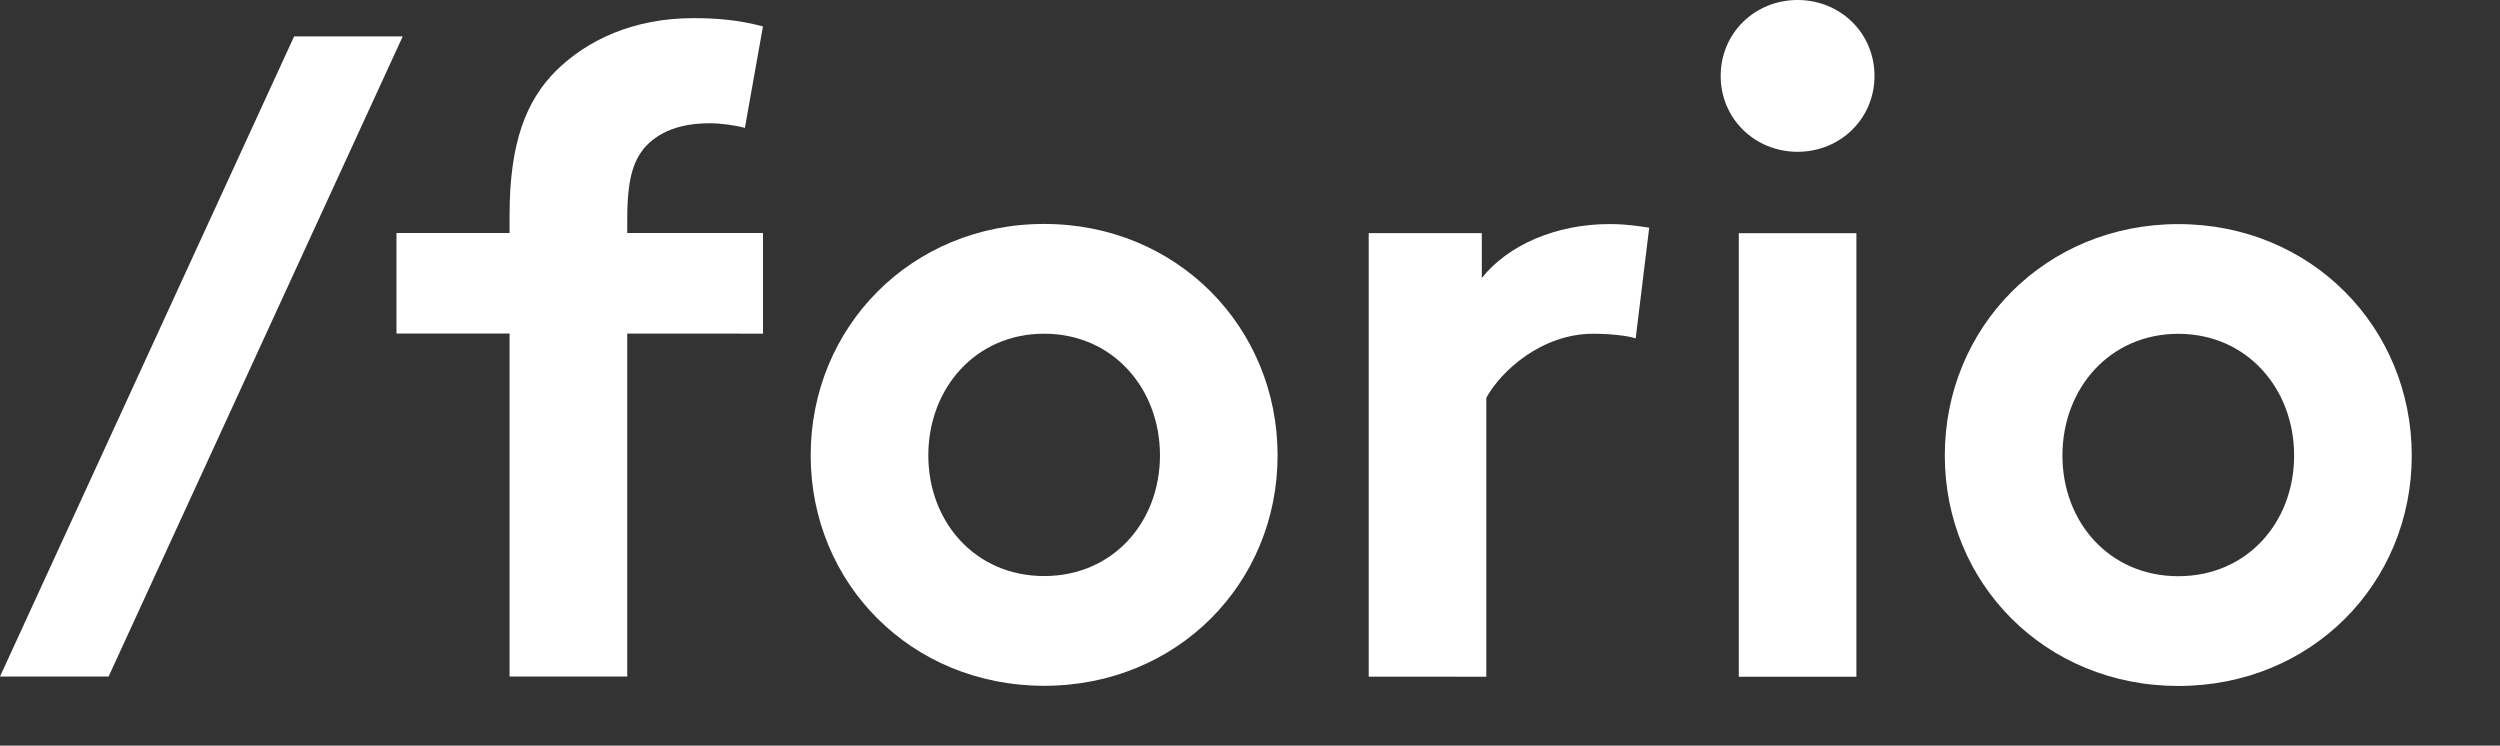<svg width="114" height="34" viewBox="0 0 114 34" fill="none" xmlns="http://www.w3.org/2000/svg">
<rect x="0" y="0" width="114" height="34" fill="#333333" stroke="none"/>
<path d="M0 30.849L13.412 1.659H18.365L4.952 30.849H0Z" fill="white"/>
<path d="M33.967 5.832C33.513 5.705 32.853 5.621 32.359 5.621C31.039 5.621 30.005 5.998 29.345 6.789C28.892 7.374 28.602 8.123 28.602 10V10.626H34.793V15.214L28.602 15.212V30.85H23.237V15.21H18.079V10.624L23.237 10.626V9.791C23.237 6.538 23.98 4.579 25.382 3.201C26.787 1.825 28.89 0.827 31.614 0.827C32.687 0.827 33.678 0.91 34.791 1.204L33.967 5.832Z" fill="white"/>
<path d="M47.613 10.212C53.678 10.212 58.258 14.926 58.258 20.764C58.258 26.606 53.678 31.274 47.613 31.272C41.546 31.272 36.967 26.602 36.967 20.762C36.968 14.923 41.547 10.211 47.613 10.212ZM47.613 26.268C50.749 26.268 52.895 23.809 52.895 20.764C52.895 17.719 50.749 15.217 47.613 15.217C44.476 15.217 42.331 17.719 42.331 20.763C42.331 23.805 44.476 26.268 47.613 26.268Z" fill="white"/>
<path d="M74.587 15.431C74.215 15.306 73.431 15.219 72.646 15.219C70.295 15.219 68.436 16.929 67.776 18.14V30.858L62.413 30.856V10.631H67.571V12.675C68.766 11.174 70.954 10.218 73.388 10.218C74.172 10.218 74.627 10.301 75.204 10.382L74.587 15.431Z" fill="white"/>
<path d="M81.969 0C83.911 0 85.477 1.5 85.477 3.461C85.477 5.421 83.911 6.922 81.969 6.922C80.029 6.922 78.463 5.421 78.463 3.461C78.463 1.5 80.031 0 81.969 0ZM84.652 30.86H79.289V10.634H84.652V30.86Z" fill="white"/>
<path d="M99.33 10.219C105.396 10.219 109.976 14.934 109.976 20.773C109.976 26.611 105.396 31.281 99.33 31.28C93.264 31.279 88.683 26.607 88.683 20.768C88.683 14.931 93.264 10.219 99.33 10.219ZM99.33 26.275C102.466 26.275 104.612 23.818 104.612 20.773C104.612 17.726 102.466 15.224 99.33 15.222C96.193 15.222 94.047 17.726 94.047 20.77C94.046 23.815 96.193 26.275 99.33 26.275Z" fill="white"/>
</svg>
